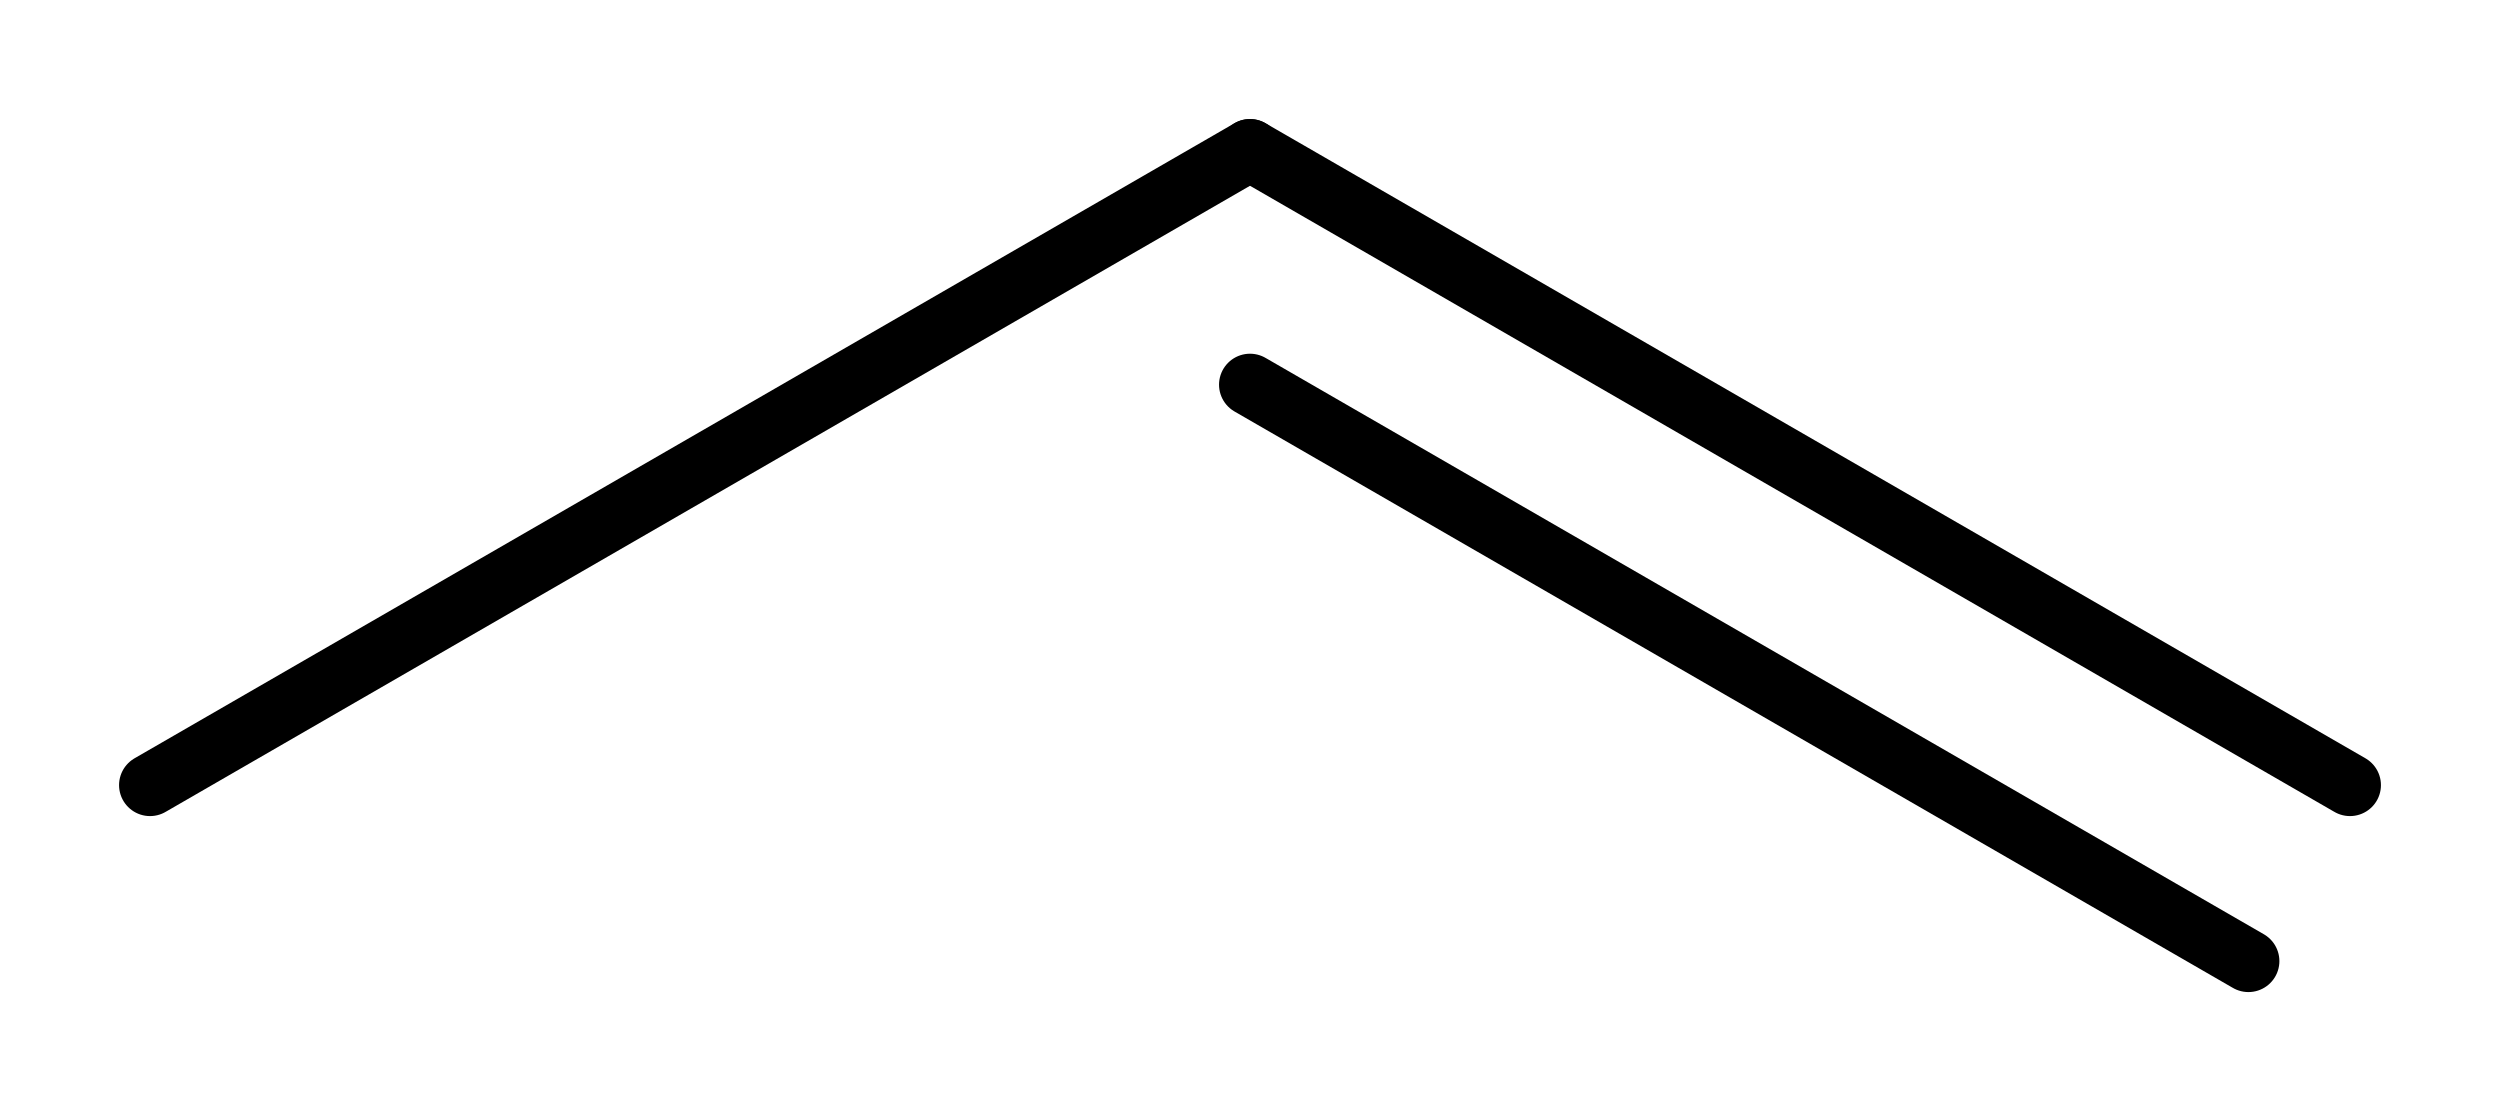 <?xml version='1.0' encoding='UTF-8'?>
<!DOCTYPE svg PUBLIC "-//W3C//DTD SVG 1.1//EN" "http://www.w3.org/Graphics/SVG/1.1/DTD/svg11.dtd">
<svg version='1.2' xmlns='http://www.w3.org/2000/svg' xmlns:xlink='http://www.w3.org/1999/xlink' width='12.998mm' height='5.777mm' viewBox='0 0 12.998 5.777'>
  <desc>Generated by the Chemistry Development Kit (http://github.com/cdk)</desc>
  <g stroke-linecap='round' stroke-linejoin='round' stroke='#000000' stroke-width='.322'>
    <rect x='.0' y='.0' width='13.0' height='6.0' fill='#FFFFFF' stroke='none'/>
    <g id='mol1' class='mol'>
      <g id='mol1bnd1' class='bond'>
        <line x1='6.499' y1='.78' x2='12.218' y2='4.082'/>
        <line x1='6.499' y1='2.0' x2='11.69' y2='4.997'/>
      </g>
      <line id='mol1bnd2' class='bond' x1='6.499' y1='.78' x2='.78' y2='4.082'/>
    </g>
  </g>
</svg>
